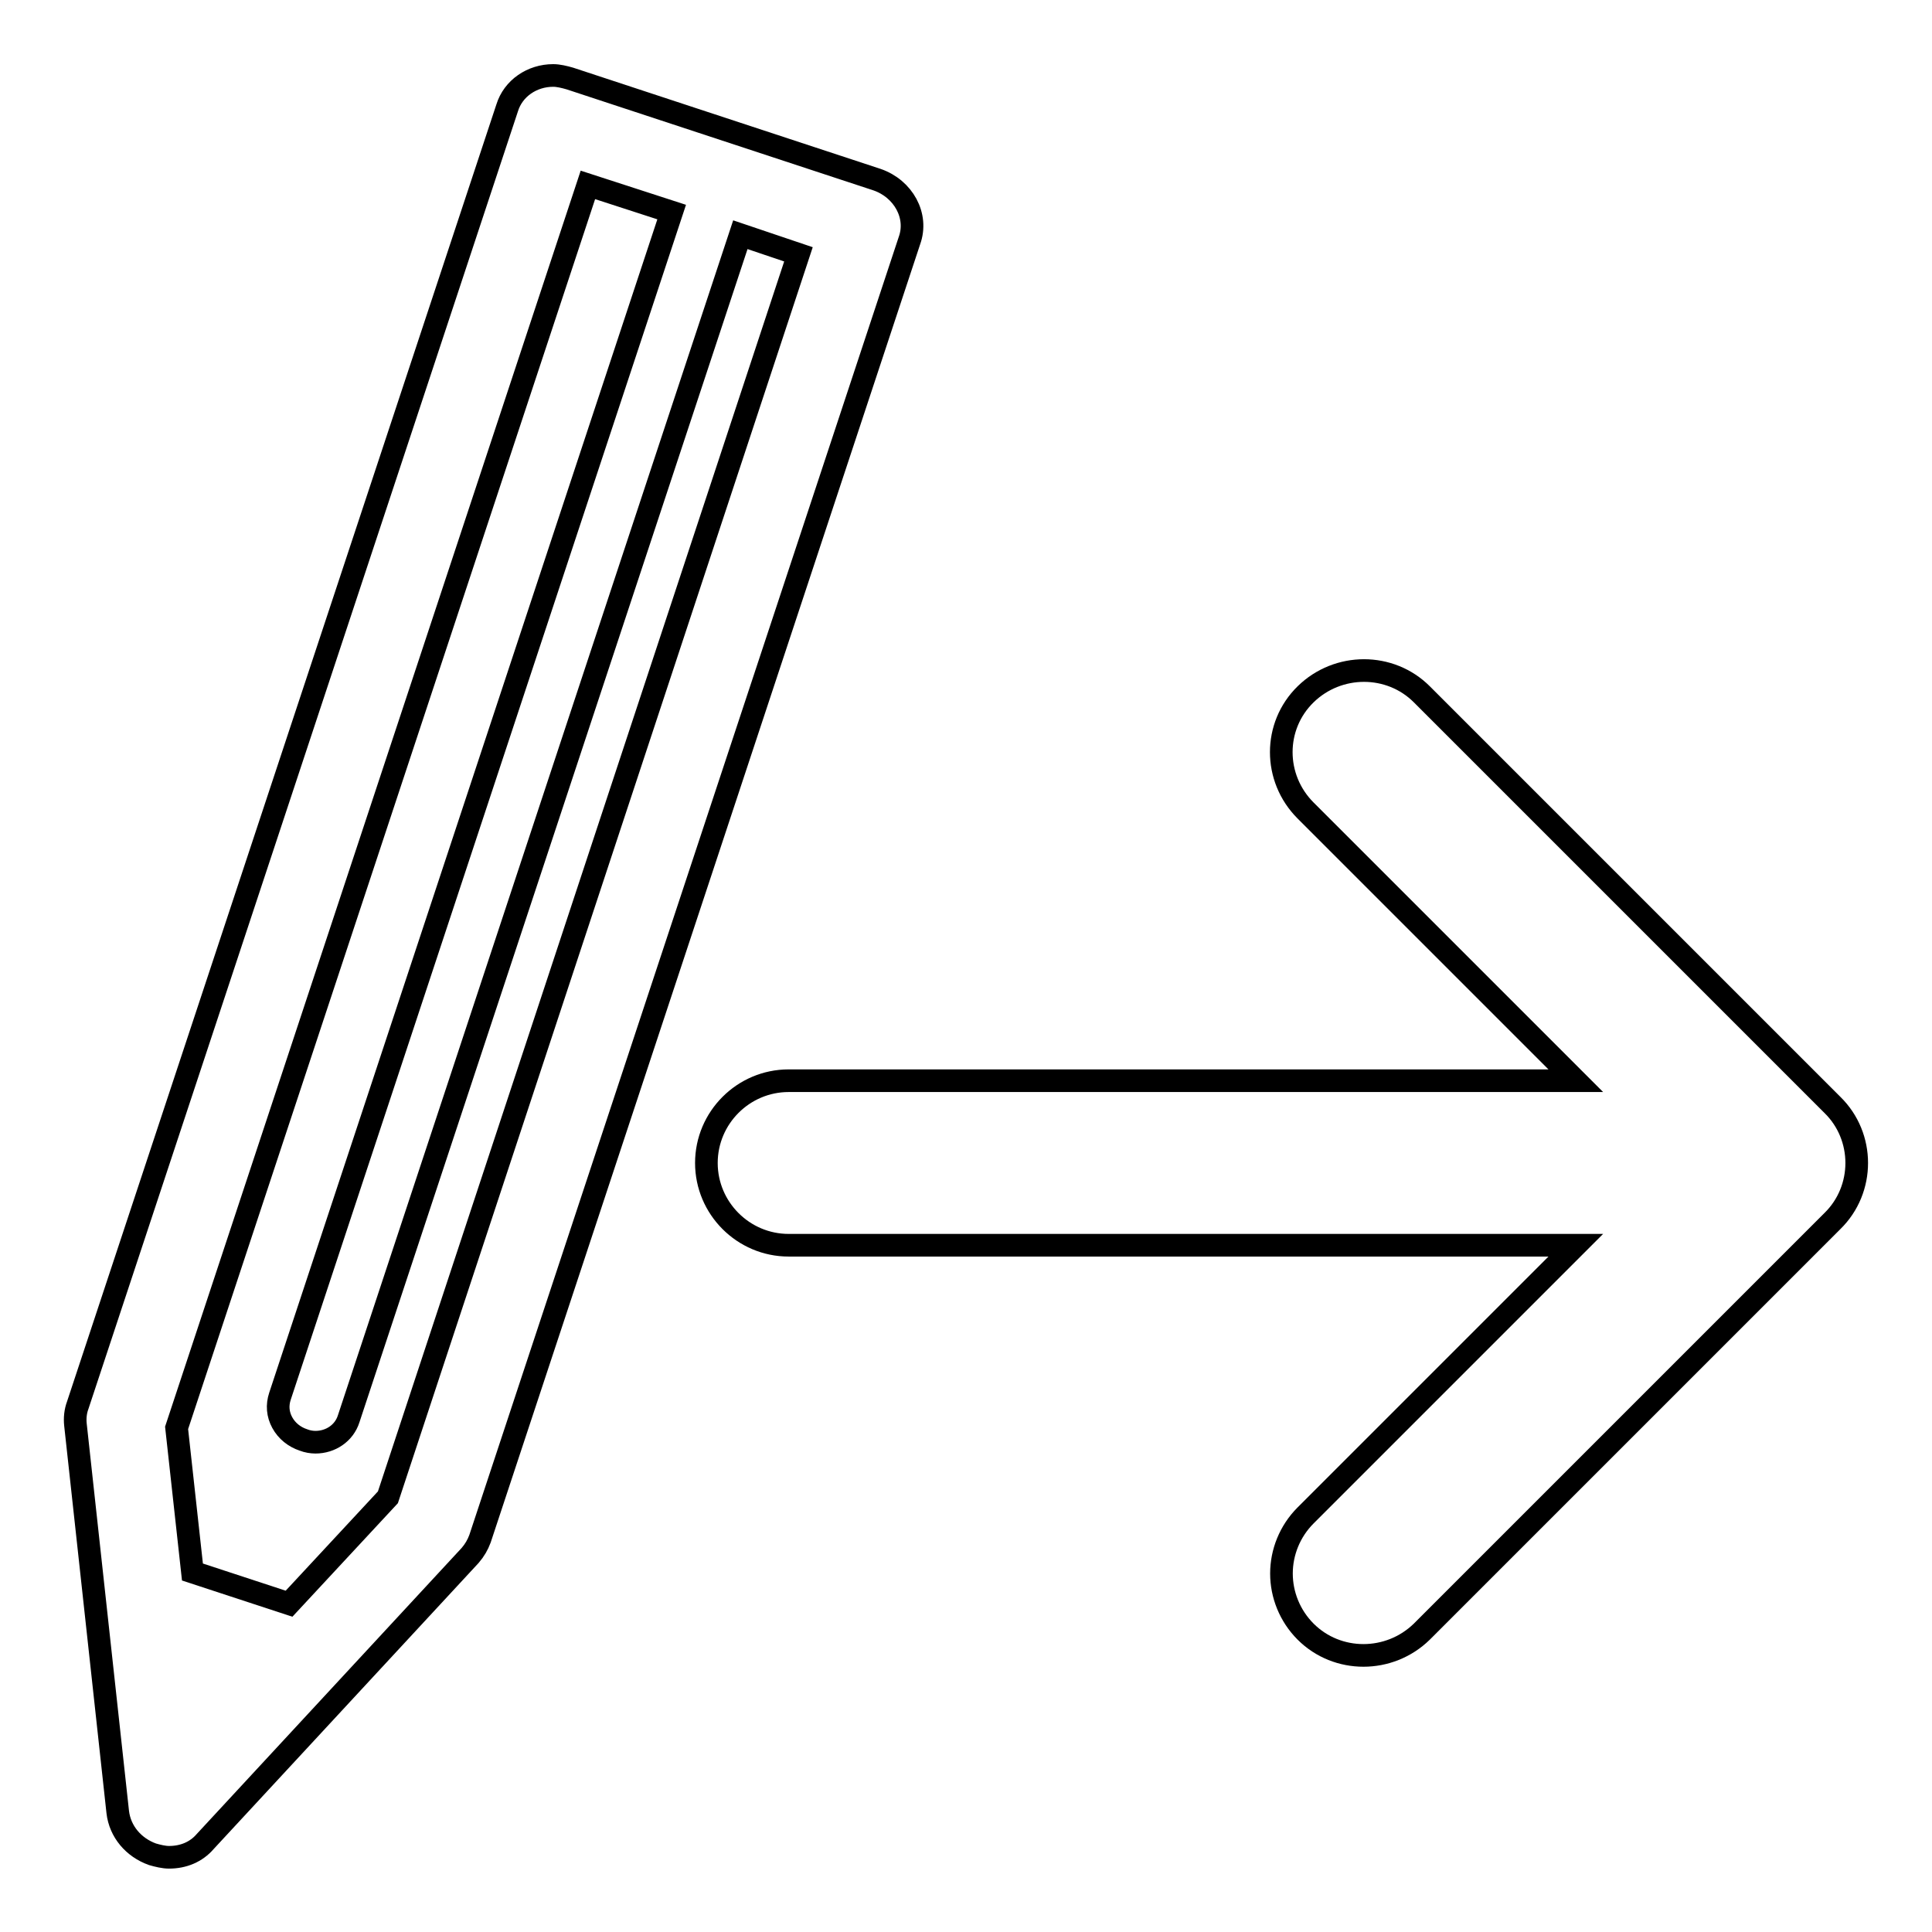 <?xml version="1.0" encoding="utf-8"?>
<!-- Svg Vector Icons : http://www.onlinewebfonts.com/icon -->
<!DOCTYPE svg PUBLIC "-//W3C//DTD SVG 1.1//EN" "http://www.w3.org/Graphics/SVG/1.1/DTD/svg11.dtd">
<svg version="1.1" xmlns="http://www.w3.org/2000/svg" xmlns:xlink="http://www.w3.org/1999/xlink" x="0px" y="0px" viewBox="0 0 256 256" enable-background="new 0 0 256 256" xml:space="preserve">
<g><g><path stroke-width="3" fill-opacity="0" stroke="#000000"  d="M188.4,216.2l54.4-54.4c4.3-4.2,4.3-11.2,0-15.4L188.4,92c-4.2-4.2-11.1-4.2-15.4,0c-4.3,4.2-4.3,11.1,0,15.4l35.8,35.8H104.5c-6,0-10.9,4.9-10.9,10.9c0,6,4.9,10.9,10.9,10.9h104.3L173,200.8c-2.1,2.1-3.2,4.9-3.2,7.7c0,2.8,1.1,5.6,3.2,7.7C177.2,220.4,184.1,220.4,188.4,216.2z"/><path stroke-width="3" fill-opacity="0" stroke="#000000"  d="M116.2,23.8L75.5,10.4c-0.7-0.2-1.5-0.4-2.2-0.4c-2.8,0-5.3,1.7-6.1,4.3L10.3,186.2c-0.3,0.8-0.4,1.7-0.3,2.6l5.6,51.3c0.3,2.6,2.1,4.7,4.6,5.6c0.7,0.2,1.5,0.4,2.2,0.4c1.9,0,3.6-0.7,4.8-2.1l35.1-37.9c0.6-0.7,1-1.4,1.3-2.2l56.9-172C121.7,28.6,119.7,25,116.2,23.8z M37.1,185c-0.4,1.2-0.3,2.4,0.3,3.5c0.6,1.1,1.6,1.9,2.8,2.3c0.5,0.2,1.1,0.3,1.6,0.3c2,0,3.8-1.2,4.4-3.1L98.1,31.1l7.7,2.6L51.4,198.4l-13.1,14.1l-12.8-4.2l-2.1-19.1L77.9,24.5L89,28.1L37.1,185z"/></g></g>
</svg>